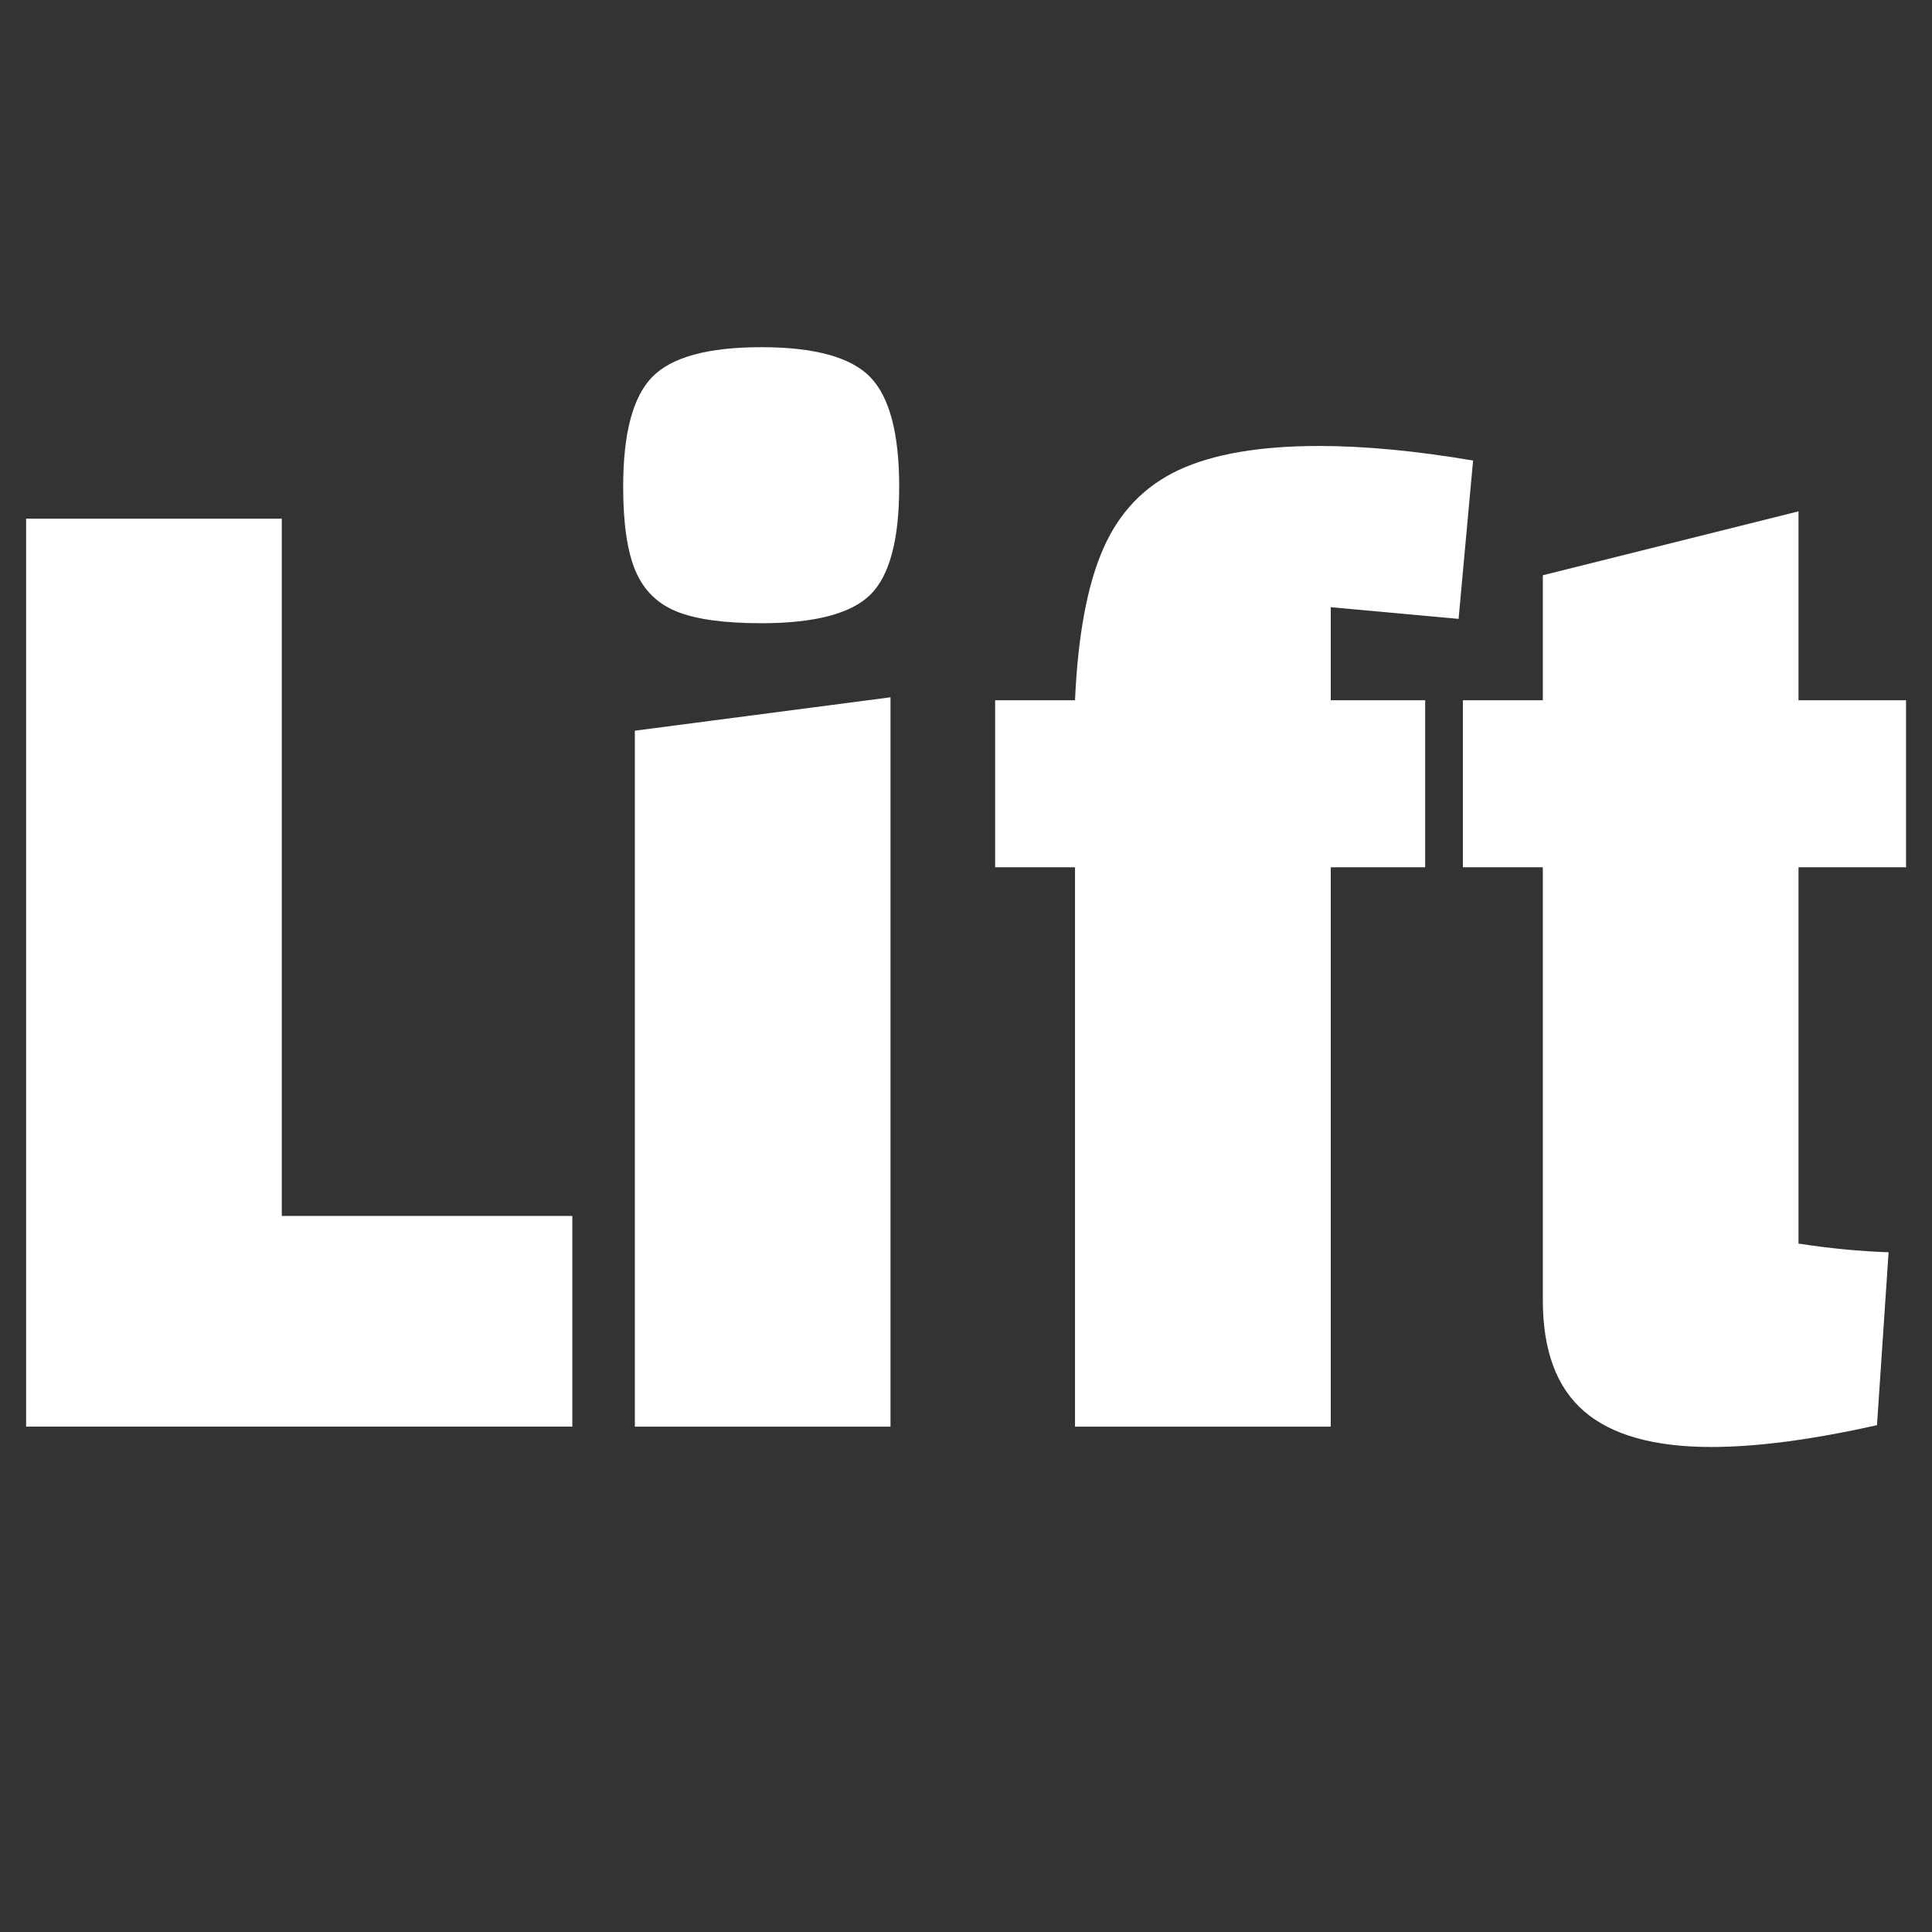<svg xmlns="http://www.w3.org/2000/svg" xmlns:xlink="http://www.w3.org/1999/xlink" width="500" zoomAndPan="magnify" viewBox="0 0 375 375" height="500" preserveAspectRatio="xMidYMid meet" version="1.0"><rect x="0" y="0" width="375" height="375" fill="#333333" stroke="none"/><defs><g/></defs><g fill="#ffffff" fill-opacity="1"><g transform="translate(-11.852, 276.906)"><g><path d="M 16.922 -176.234 L 66.547 -176.234 L 66.547 -40.891 L 122.938 -40.891 L 122.938 0 L 16.922 0 Z M 16.922 -176.234 "/></g></g></g><g fill="#ffffff" fill-opacity="1"><g transform="translate(106.3, 276.906)"><g><path d="M 14.656 0 Z M 66.547 -141.562 L 66.547 0 L 16.922 0 L 16.922 -135.078 Z M 41.453 -155.938 C 34.305 -155.938 28.852 -156.688 25.094 -158.188 C 21.332 -159.695 18.648 -162.332 17.047 -166.094 C 15.453 -169.852 14.656 -175.301 14.656 -182.438 C 14.656 -192.781 16.535 -199.879 20.297 -203.734 C 24.055 -207.586 31.109 -209.516 41.453 -209.516 C 51.785 -209.516 58.832 -207.586 62.594 -203.734 C 66.352 -199.879 68.234 -192.781 68.234 -182.438 C 68.234 -172.102 66.352 -165.102 62.594 -161.438 C 58.832 -157.77 51.785 -155.938 41.453 -155.938 Z M 41.453 -155.938 "/></g></g></g><g fill="#ffffff" fill-opacity="1"><g transform="translate(183.283, 276.906)"><g><path d="M 75.016 -159.047 L 75.016 -140.984 L 93.344 -140.984 L 93.344 -108.562 L 75.016 -108.562 L 75.016 0 L 25.375 0 L 25.375 -108.562 L 9.875 -108.562 L 9.875 -140.984 L 25.375 -140.984 C 25.938 -153.586 27.77 -163.41 30.875 -170.453 C 33.977 -177.504 38.863 -182.582 45.531 -185.688 C 52.207 -188.789 61.281 -190.344 72.75 -190.344 C 81.582 -190.344 91.547 -189.398 102.641 -187.516 L 99.828 -156.781 Z M 75.016 -159.047 "/></g></g></g><g fill="#ffffff" fill-opacity="1"><g transform="translate(276.339, 276.906)"><g><path d="M 72.75 -108.562 L 72.75 -35.531 C 78.77 -34.594 84.598 -34.031 90.234 -33.844 L 87.984 -0.281 C 75.391 2.539 64.672 3.953 55.828 3.953 C 44.742 3.953 36.52 1.648 31.156 -2.953 C 25.801 -7.566 23.125 -14.758 23.125 -24.531 L 23.125 -108.562 L 7.609 -108.562 L 7.609 -140.984 L 23.125 -140.984 L 23.125 -165.25 L 72.75 -177.656 L 72.75 -140.984 L 93.625 -140.984 L 93.625 -108.562 Z M 72.75 -108.562 "/></g></g></g></svg>